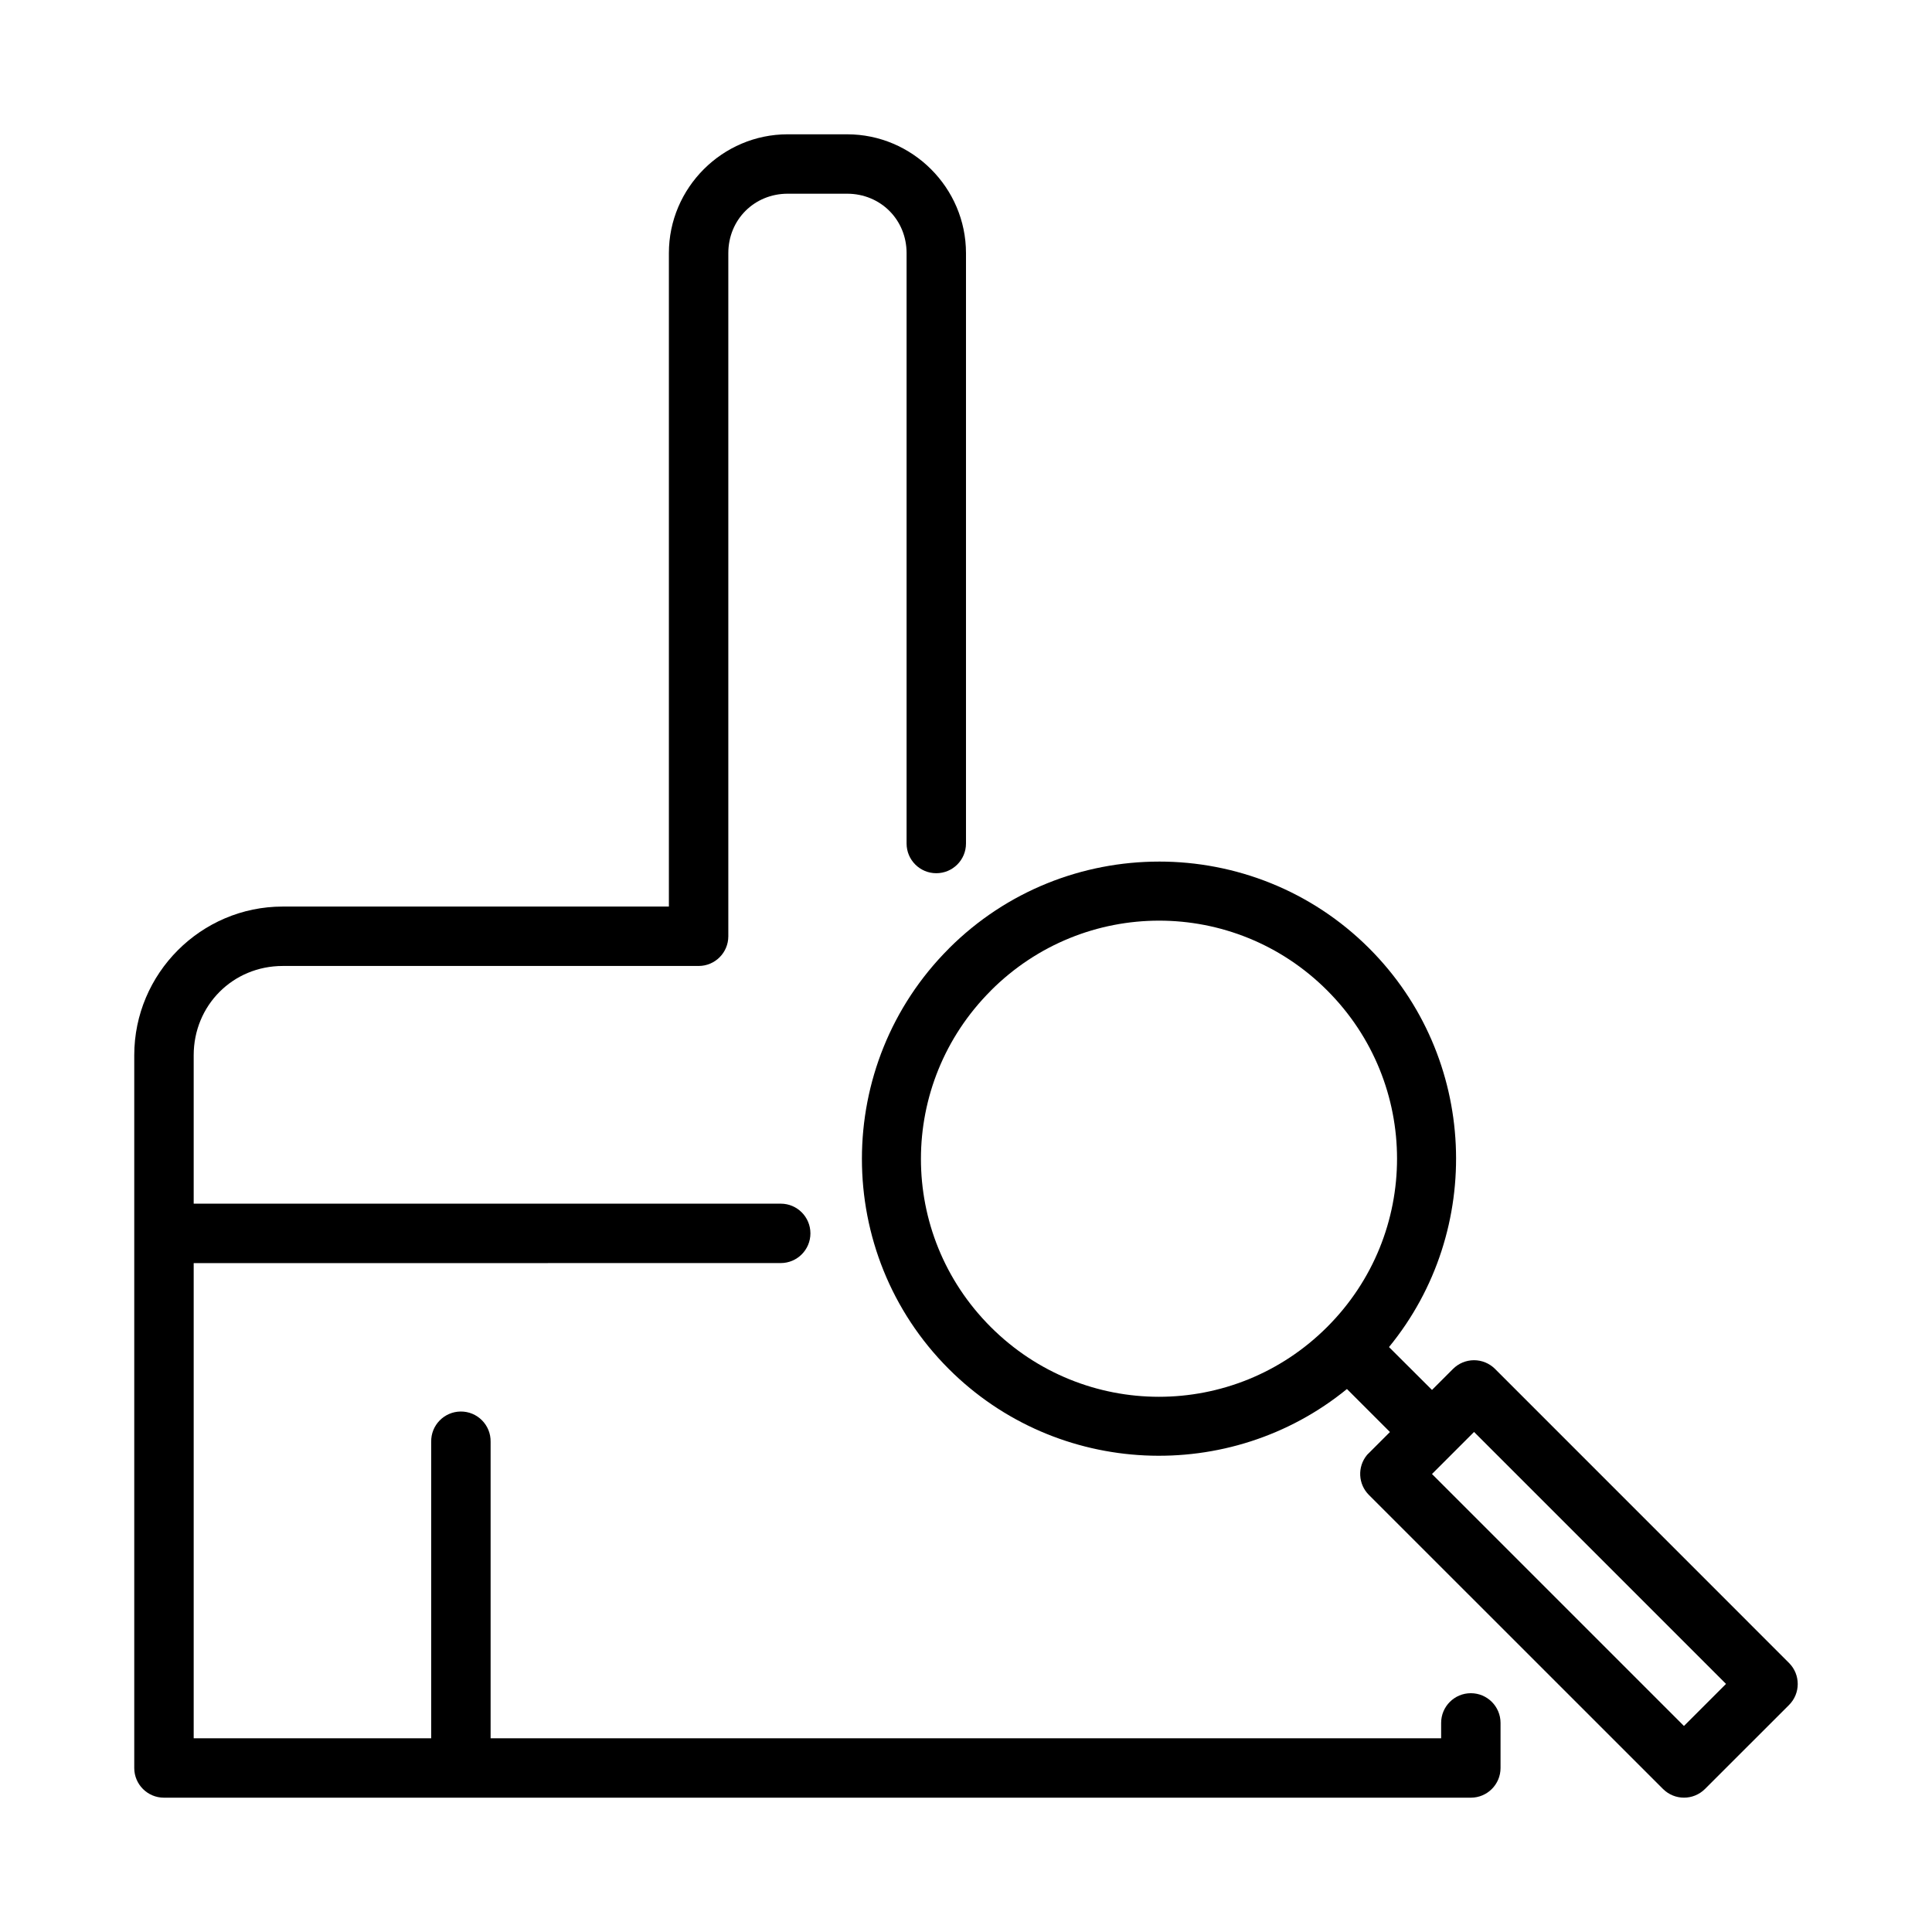 <?xml version="1.0" encoding="UTF-8"?>
<!-- Uploaded to: ICON Repo, www.svgrepo.com, Generator: ICON Repo Mixer Tools -->
<svg fill="#000000" width="800px" height="800px" version="1.1" viewBox="144 144 512 512" xmlns="http://www.w3.org/2000/svg">
 <g>
  <path d="m451.15 372.33c-20.176 0.008-40.34 7.688-55.688 23.031v0.016c-30.695 30.695-30.742 80.695-0.047 111.39 28.801 28.801 74.629 30.582 105.54 5.336l11.395 11.395-5.566 5.566h-0.004c-0.188 0.168-0.367 0.348-0.539 0.539v0.016c-2.562 3.133-2.332 7.703 0.539 10.562l77.953 77.938v-0.004c3.066 3.043 8.016 3.043 11.086 0l22.277-22.262c3.082-3.066 3.098-8.047 0.031-11.133l-77.938-77.953 0.004 0.004c-1.484-1.477-3.492-2.305-5.582-2.301-2.09 0.008-4.094 0.844-5.566 2.328l-5.551 5.551-11.395-11.363c25.336-30.906 23.59-76.82-5.242-105.66-15.348-15.348-35.527-23.012-55.703-23zm0 15.652c16.109-0.008 32.234 6.152 44.57 18.496 24.68 24.68 24.68 64.496 0 89.176-24.68 24.68-64.496 24.68-89.176 0-24.68-24.68-24.633-64.449 0.047-89.129v-0.016c12.34-12.34 28.445-18.52 44.559-18.527zm83.488 135.5 66.773 66.773-11.148 11.148-66.773-66.773z"/>
  <path d="m352.75 179.59c-17.309 0-31.488 14.18-31.488 31.488v173.17h-102.34c-21.668 0-39.344 17.738-39.344 39.406v188.91c0.016 4.324 3.519 7.824 7.84 7.84 115.48 0.016 230.88 0 346.4 0 4.324-0.016 7.824-3.519 7.84-7.84v-11.977c0-2.176-0.883-4.141-2.305-5.566-1.426-1.426-3.391-2.305-5.566-2.305-4.348 0-7.871 3.523-7.871 7.871v4.074h-251.9v-78.566c0.086-4.445-3.519-8.078-7.965-8.027-4.371 0.059-7.863 3.656-7.781 8.027v78.566h-62.941v-125.92l155.57-0.016c4.348 0 7.871-3.523 7.871-7.871 0-2.176-0.883-4.141-2.305-5.566-1.426-1.426-3.391-2.305-5.566-2.305h-155.57v-39.328c0-13.219 10.383-23.664 23.602-23.664h110.24c4.324-0.016 7.824-3.519 7.84-7.84v-181.07c0-8.859 6.887-15.746 15.742-15.746h15.742c8.859 0 15.758 6.887 15.758 15.746v156.46c0 4.348 3.523 7.871 7.871 7.871 2.172 0 4.141-0.879 5.566-2.305 1.426-1.426 2.305-3.391 2.305-5.566v-156.46c0-17.309-14.195-31.488-31.504-31.488z"/>
 </g>
</svg>